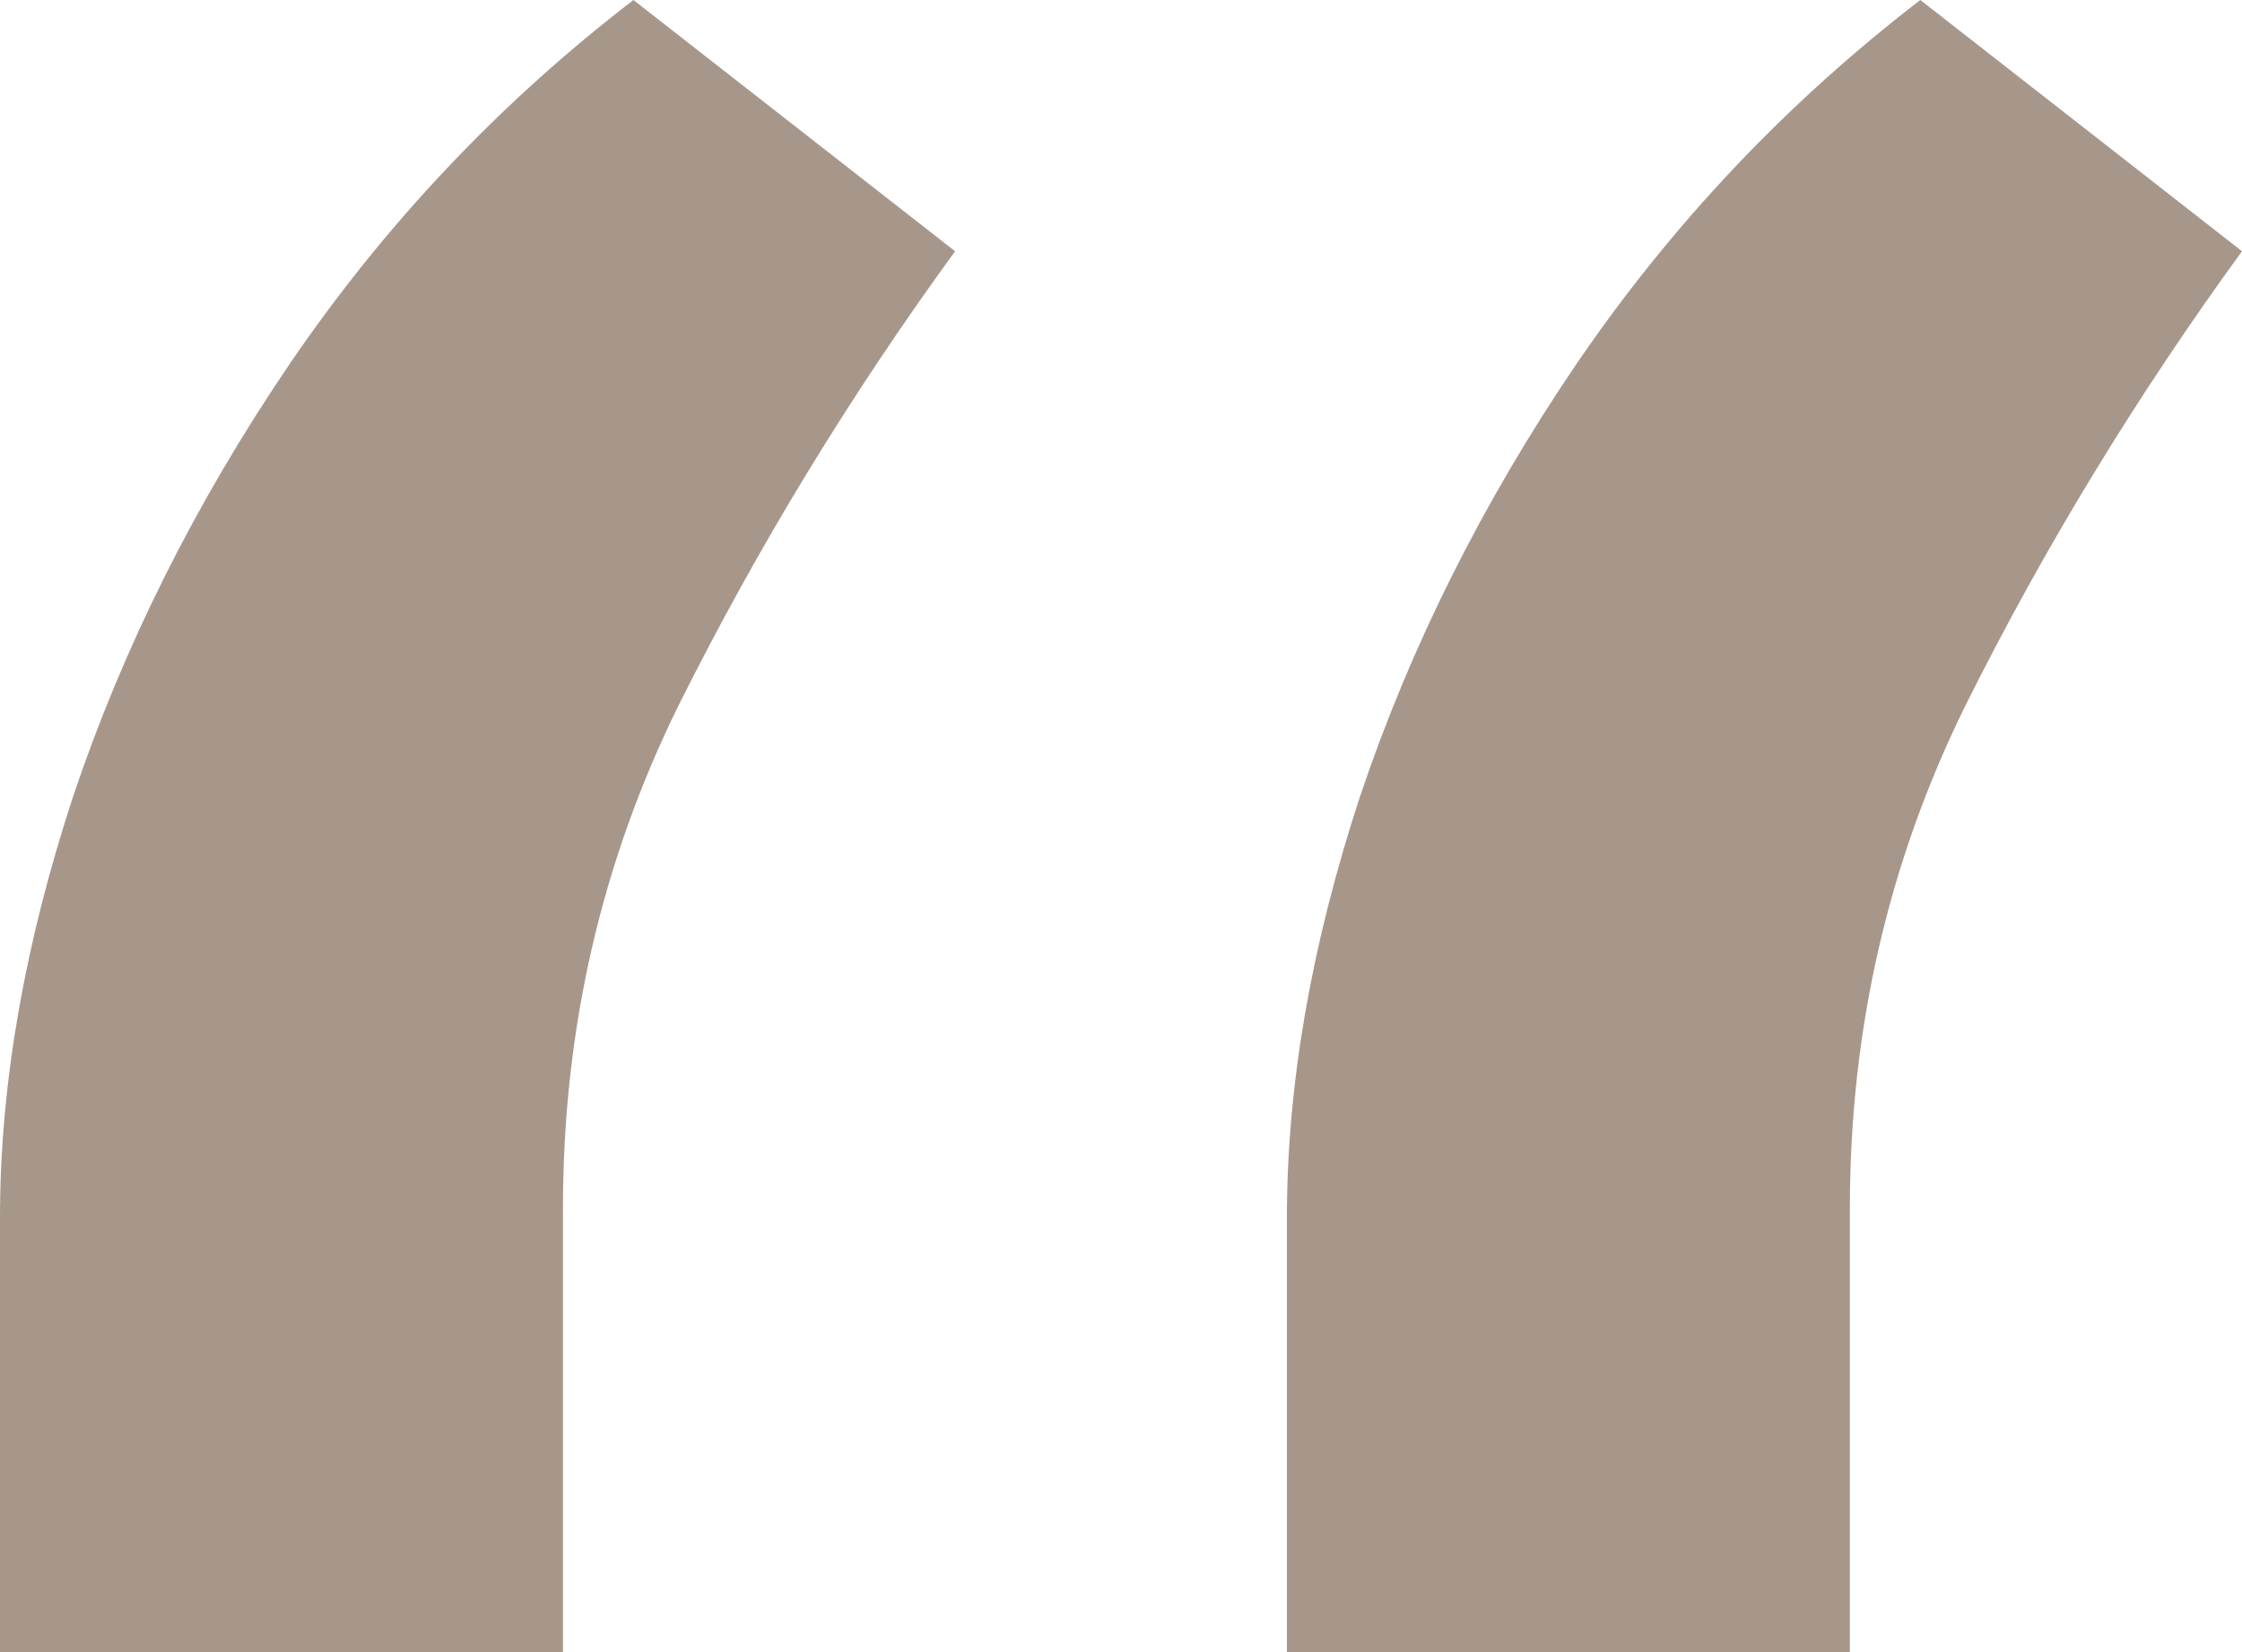 <?xml version="1.0" encoding="UTF-8"?> <svg xmlns="http://www.w3.org/2000/svg" viewBox="0 0 19.00 14.00" data-guides="{&quot;vertical&quot;:[],&quot;horizontal&quot;:[]}"><path fill="#a7978a" stroke="none" fill-opacity="1" stroke-width="1" stroke-opacity="1" id="tSvg197587d9dec" title="Path 1" d="M0 14C0 12.772 0 11.544 0 10.316C0 9.197 0.206 8.01 0.618 6.754C1.044 5.485 1.654 4.264 2.45 3.091C3.259 1.903 4.232 0.873 5.368 0C6.277 0.71 7.185 1.419 8.094 2.129C7.2 3.357 6.419 4.639 5.751 5.977C5.098 7.3 4.771 8.719 4.771 10.234C4.771 11.489 4.771 12.745 4.771 14C3.181 14 1.59 14 0 14ZM10.906 14C10.906 12.772 10.906 11.544 10.906 10.316C10.906 9.197 11.112 8.01 11.524 6.754C11.95 5.485 12.56 4.264 13.355 3.091C14.165 1.903 15.138 0.873 16.274 0C17.183 0.71 18.091 1.419 19 2.129C18.106 3.357 17.325 4.639 16.657 5.977C16.004 7.3 15.677 8.719 15.677 10.234C15.677 11.489 15.677 12.745 15.677 14C14.087 14 12.496 14 10.906 14Z"></path><defs></defs></svg> 